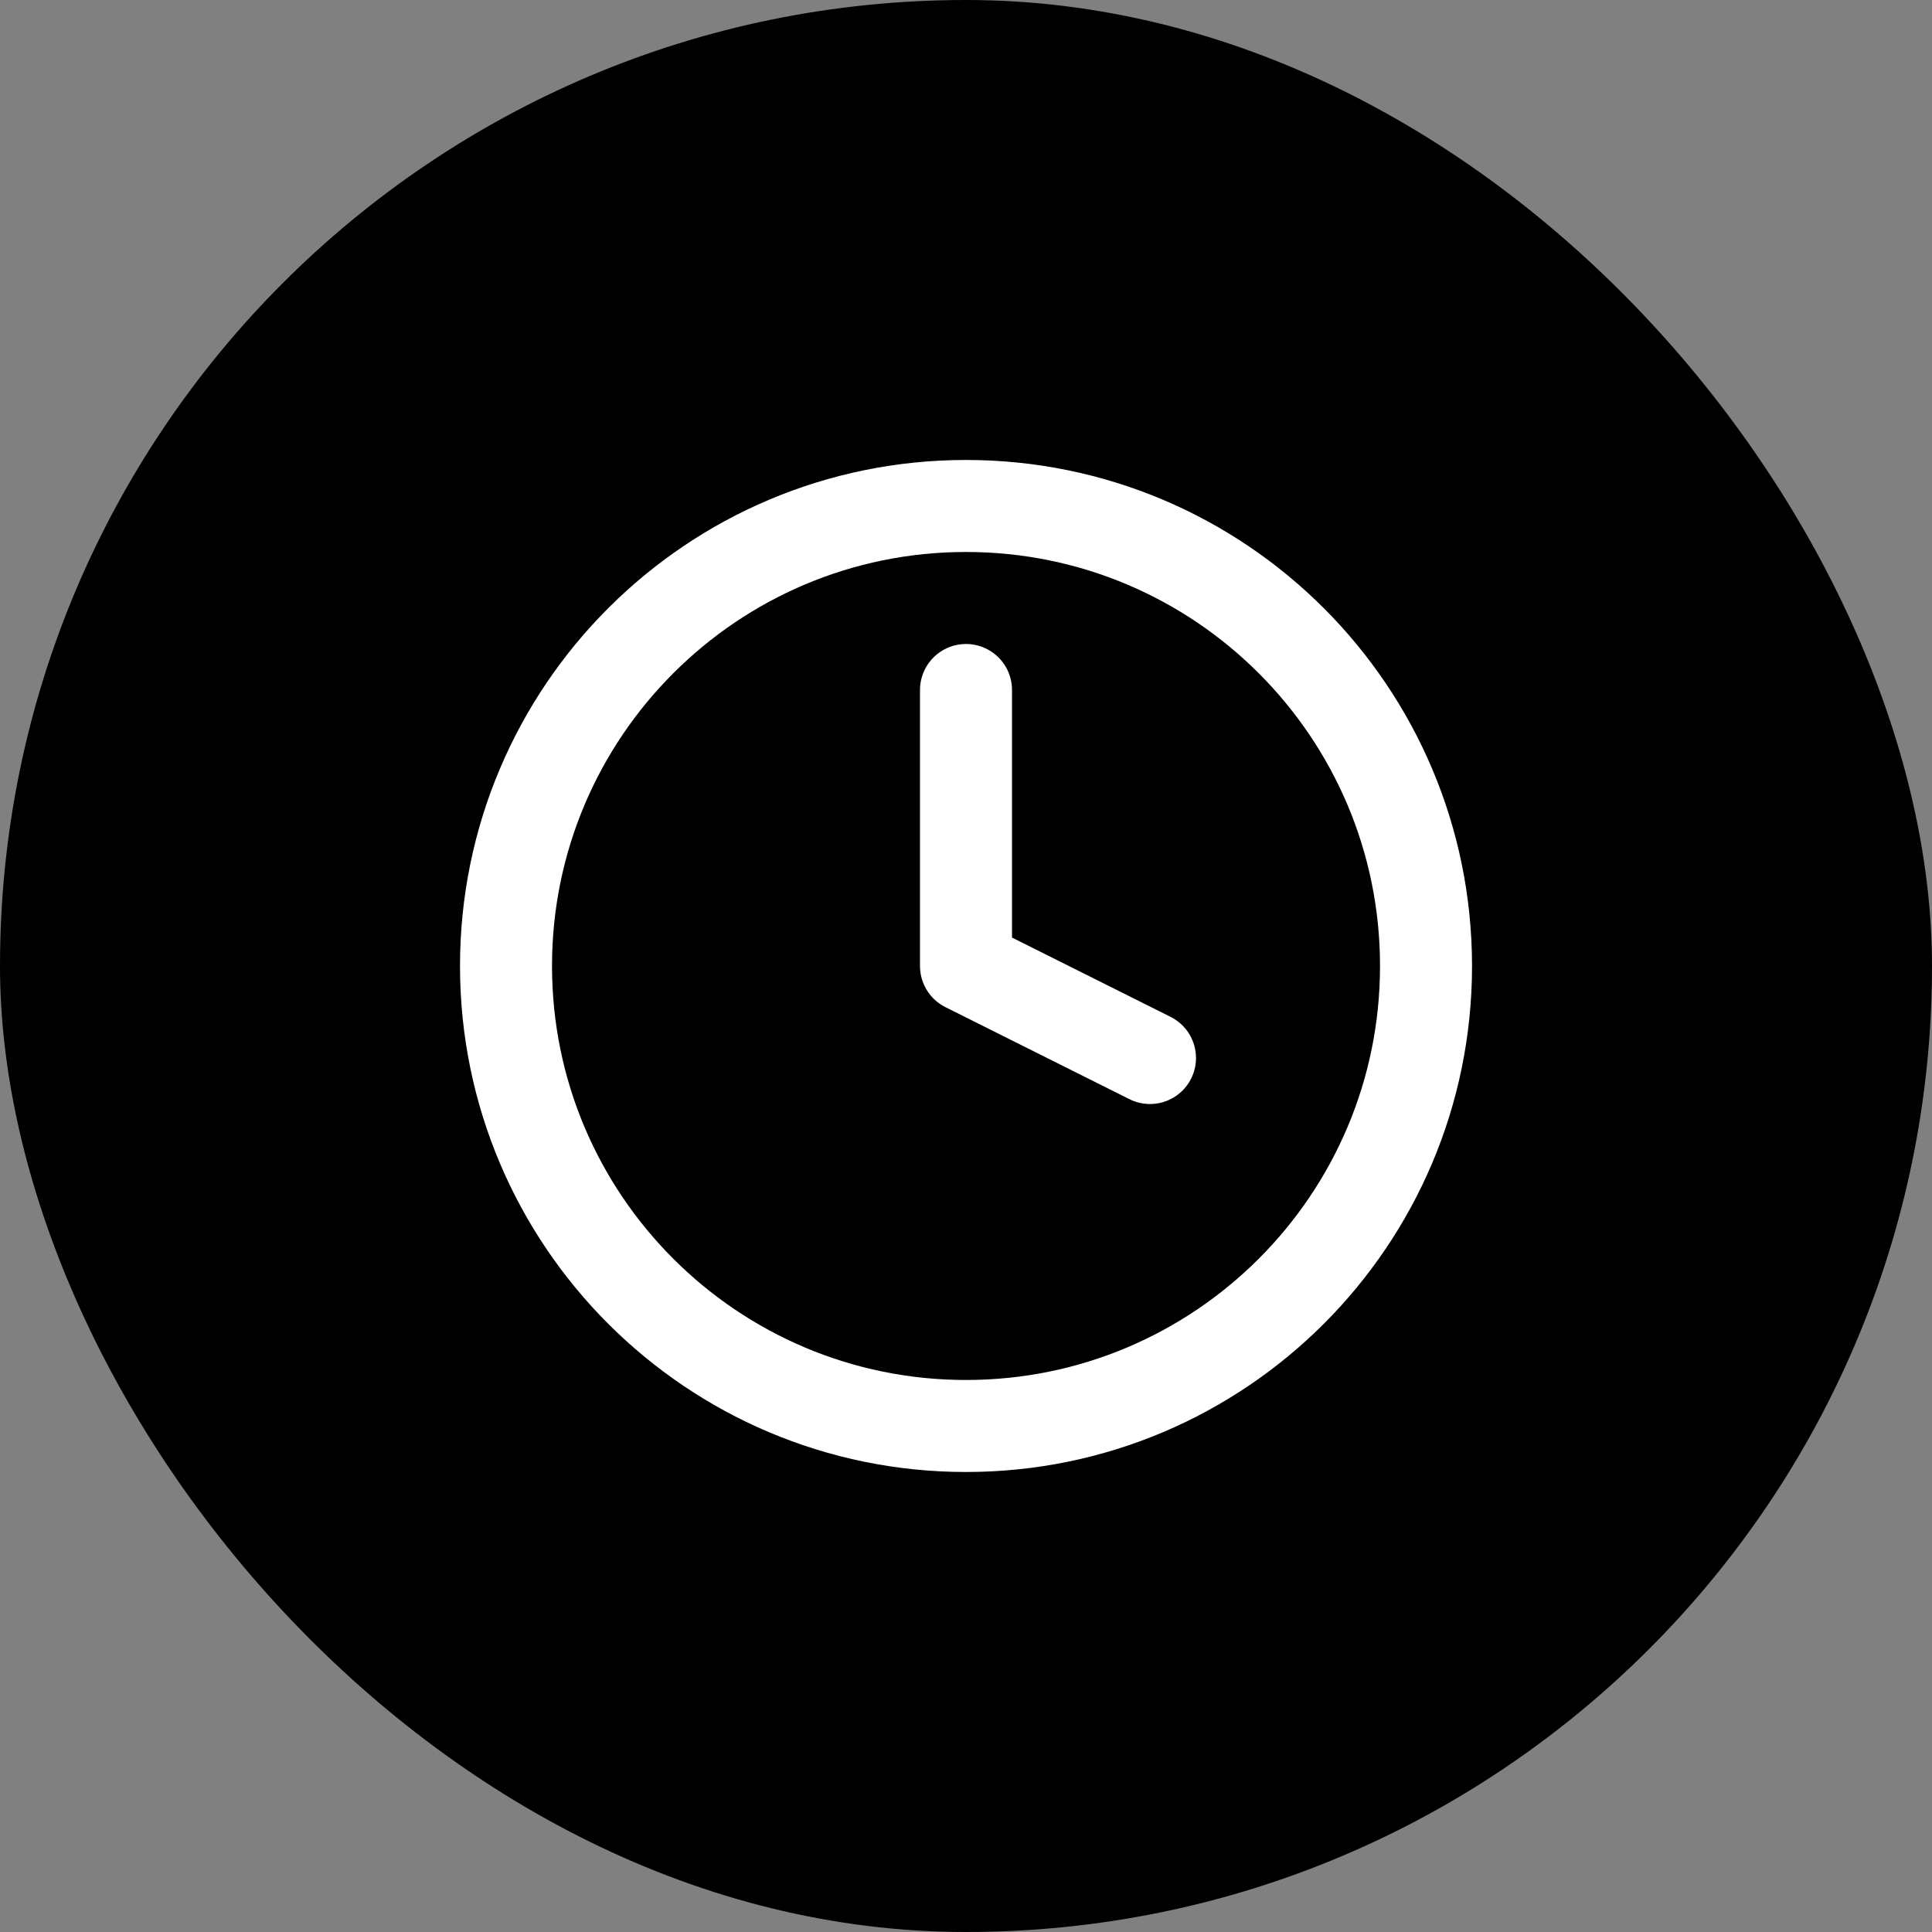 <svg width="56" height="56" viewBox="0 0 56 56" fill="none" xmlns="http://www.w3.org/2000/svg">
<rect x="0" y="0" width="56" height="56" fill="#808080" stroke="none"/>
<rect width="56" height="56" rx="28" fill="black"/>
<path d="M28 41.333C35.364 41.333 41.334 35.364 41.334 28C41.334 20.636 35.364 14.666 28 14.666C20.637 14.666 14.667 20.636 14.667 28C14.667 35.364 20.637 41.333 28 41.333Z" stroke="white" stroke-width="2.667" stroke-linecap="round" stroke-linejoin="round"/>
<path d="M28 20V28L33.333 30.667" stroke="white" stroke-width="2.667" stroke-linecap="round" stroke-linejoin="round"/>
</svg>
